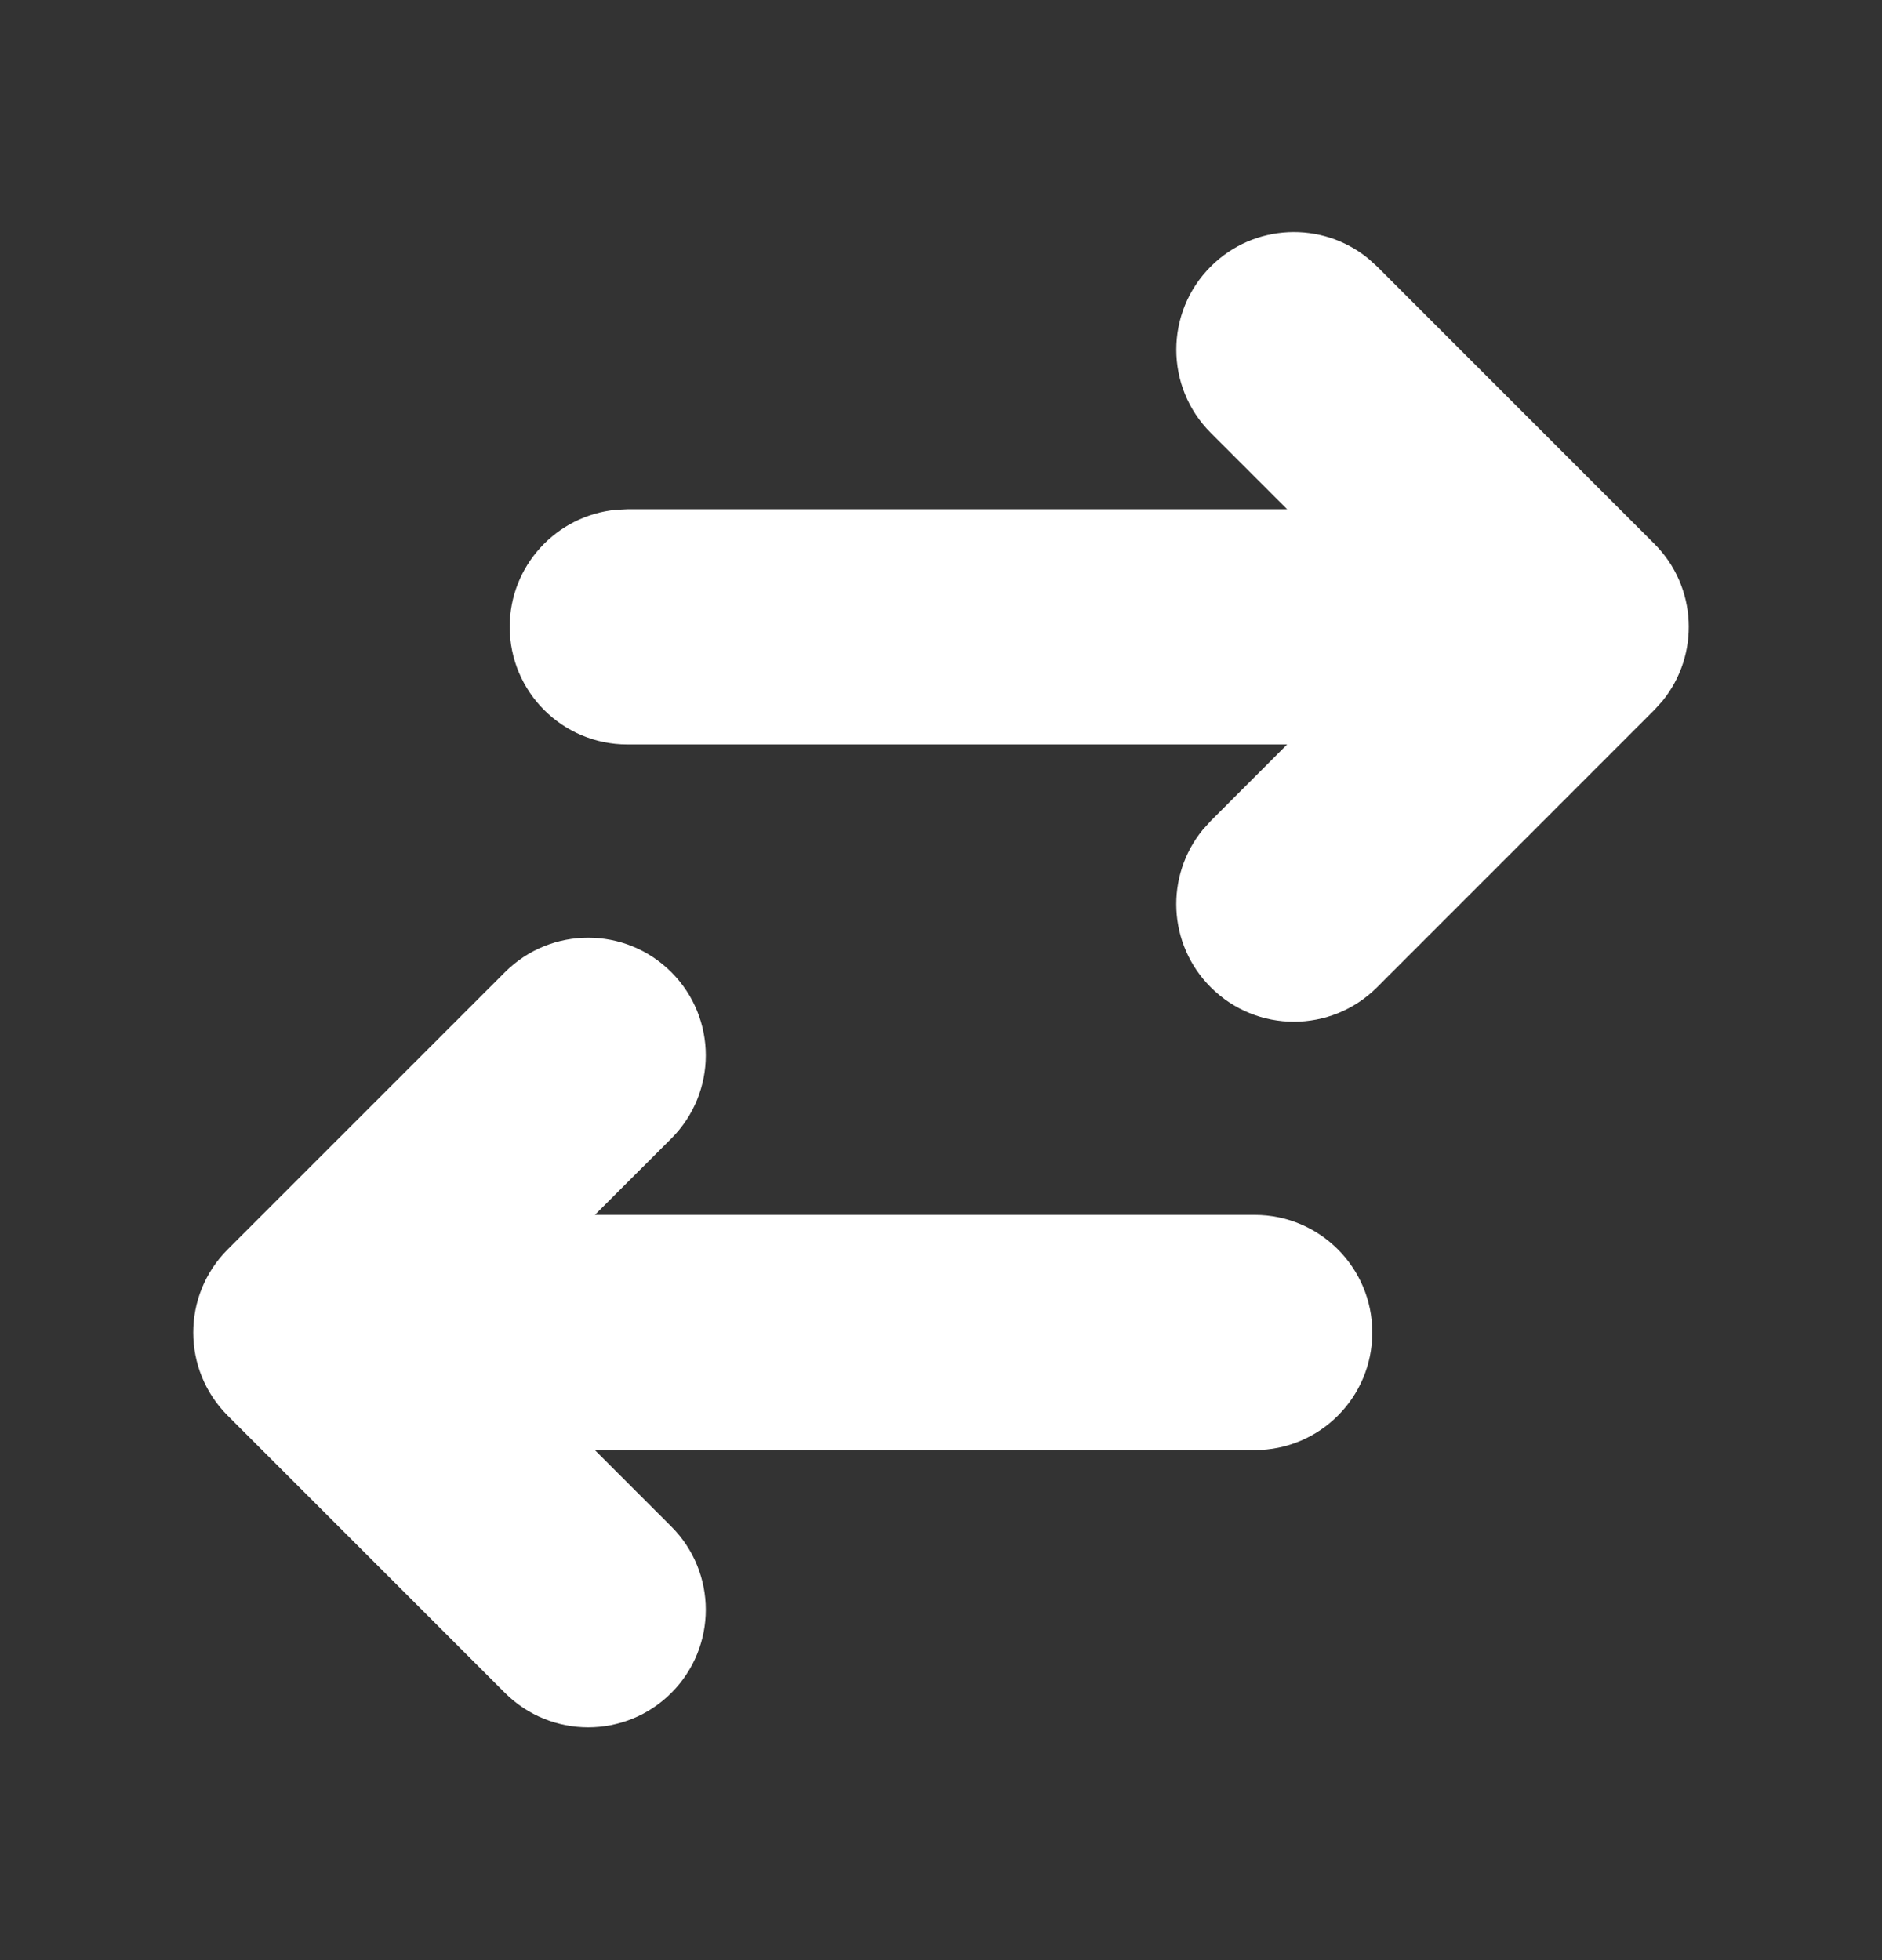<svg width="24" height="25" viewBox="0 0 24 25" fill="none" xmlns="http://www.w3.org/2000/svg">
<rect x="0" y="0" width="24" height="25" fill="#333333" stroke="none"/>
<path d="M8.561 12.399C9.147 12.985 9.147 13.935 8.561 14.521L7.586 15.495H16C16.829 15.495 17.5 16.167 17.5 16.995C17.5 17.824 16.829 18.495 16 18.495H7.586L8.561 19.47C9.147 20.056 9.147 21.006 8.561 21.592C7.975 22.177 7.026 22.177 6.44 21.592L2.904 18.056C2.318 17.47 2.318 16.521 2.904 15.935L6.44 12.399C7.026 11.813 7.975 11.813 8.561 12.399ZM15.44 3.399C15.989 2.85 16.858 2.816 17.447 3.296L17.561 3.399L21.096 6.935C21.646 7.484 21.68 8.353 21.199 8.942L21.096 9.056L17.561 12.592C16.975 13.178 16.025 13.178 15.44 12.592C14.89 12.043 14.856 11.173 15.337 10.584L15.44 10.47L16.414 9.495H8C7.172 9.495 6.5 8.824 6.5 7.995C6.5 7.216 7.095 6.575 7.856 6.502L8 6.495H16.414L15.44 5.521C14.854 4.935 14.854 3.985 15.44 3.399Z" fill="#ffffff"/>
</svg>
